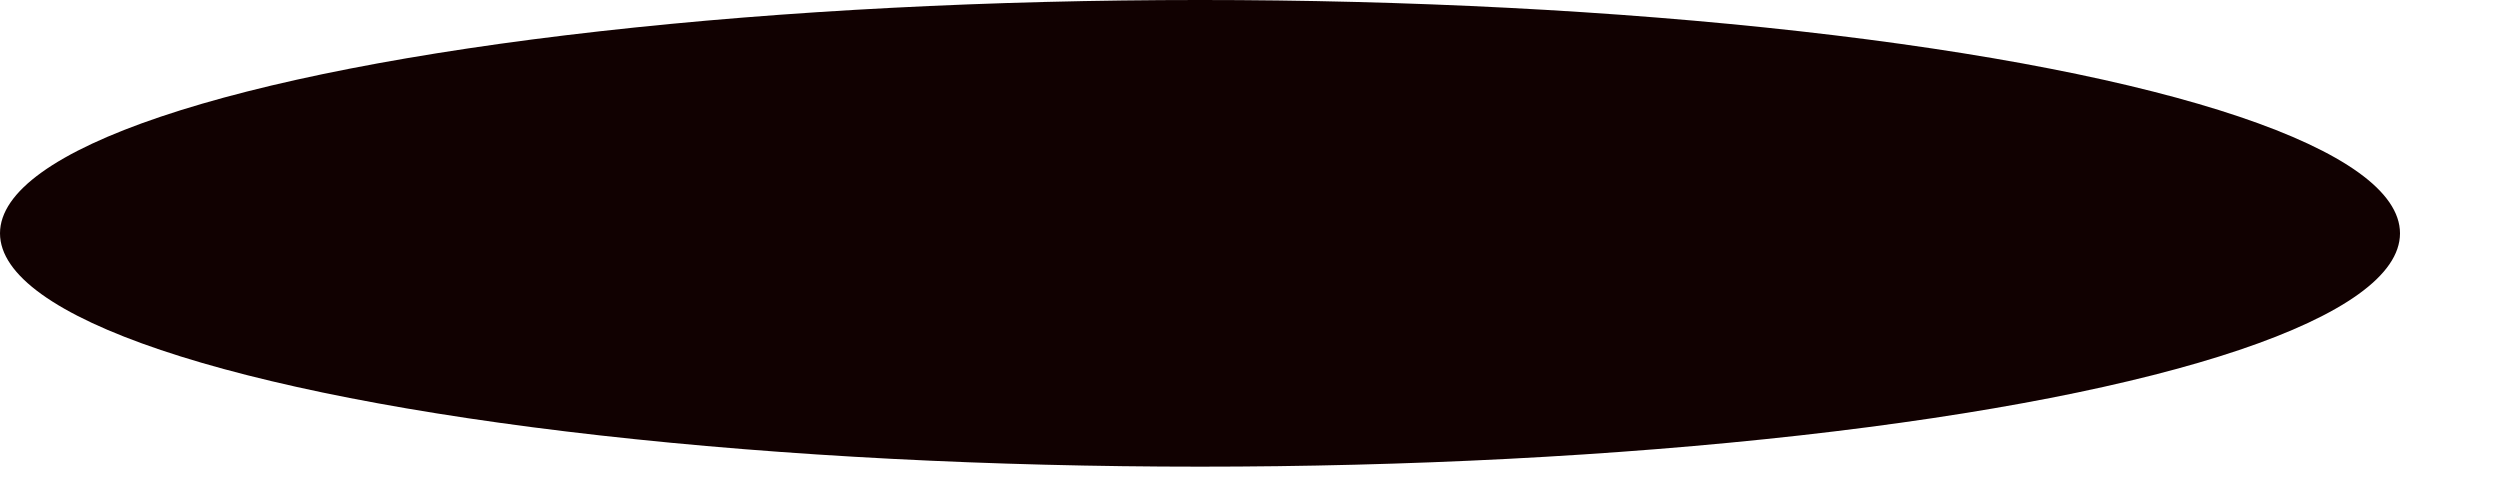 <?xml version="1.0" encoding="utf-8"?>
<svg xmlns="http://www.w3.org/2000/svg" fill="none" height="100%" overflow="visible" preserveAspectRatio="none" style="display: block;" viewBox="0 0 15 3" width="100%">
<ellipse cx="7.2" cy="1.4" fill="#110101" id="Ellipse 14" rx="7.2" ry="1.4"/>
</svg>